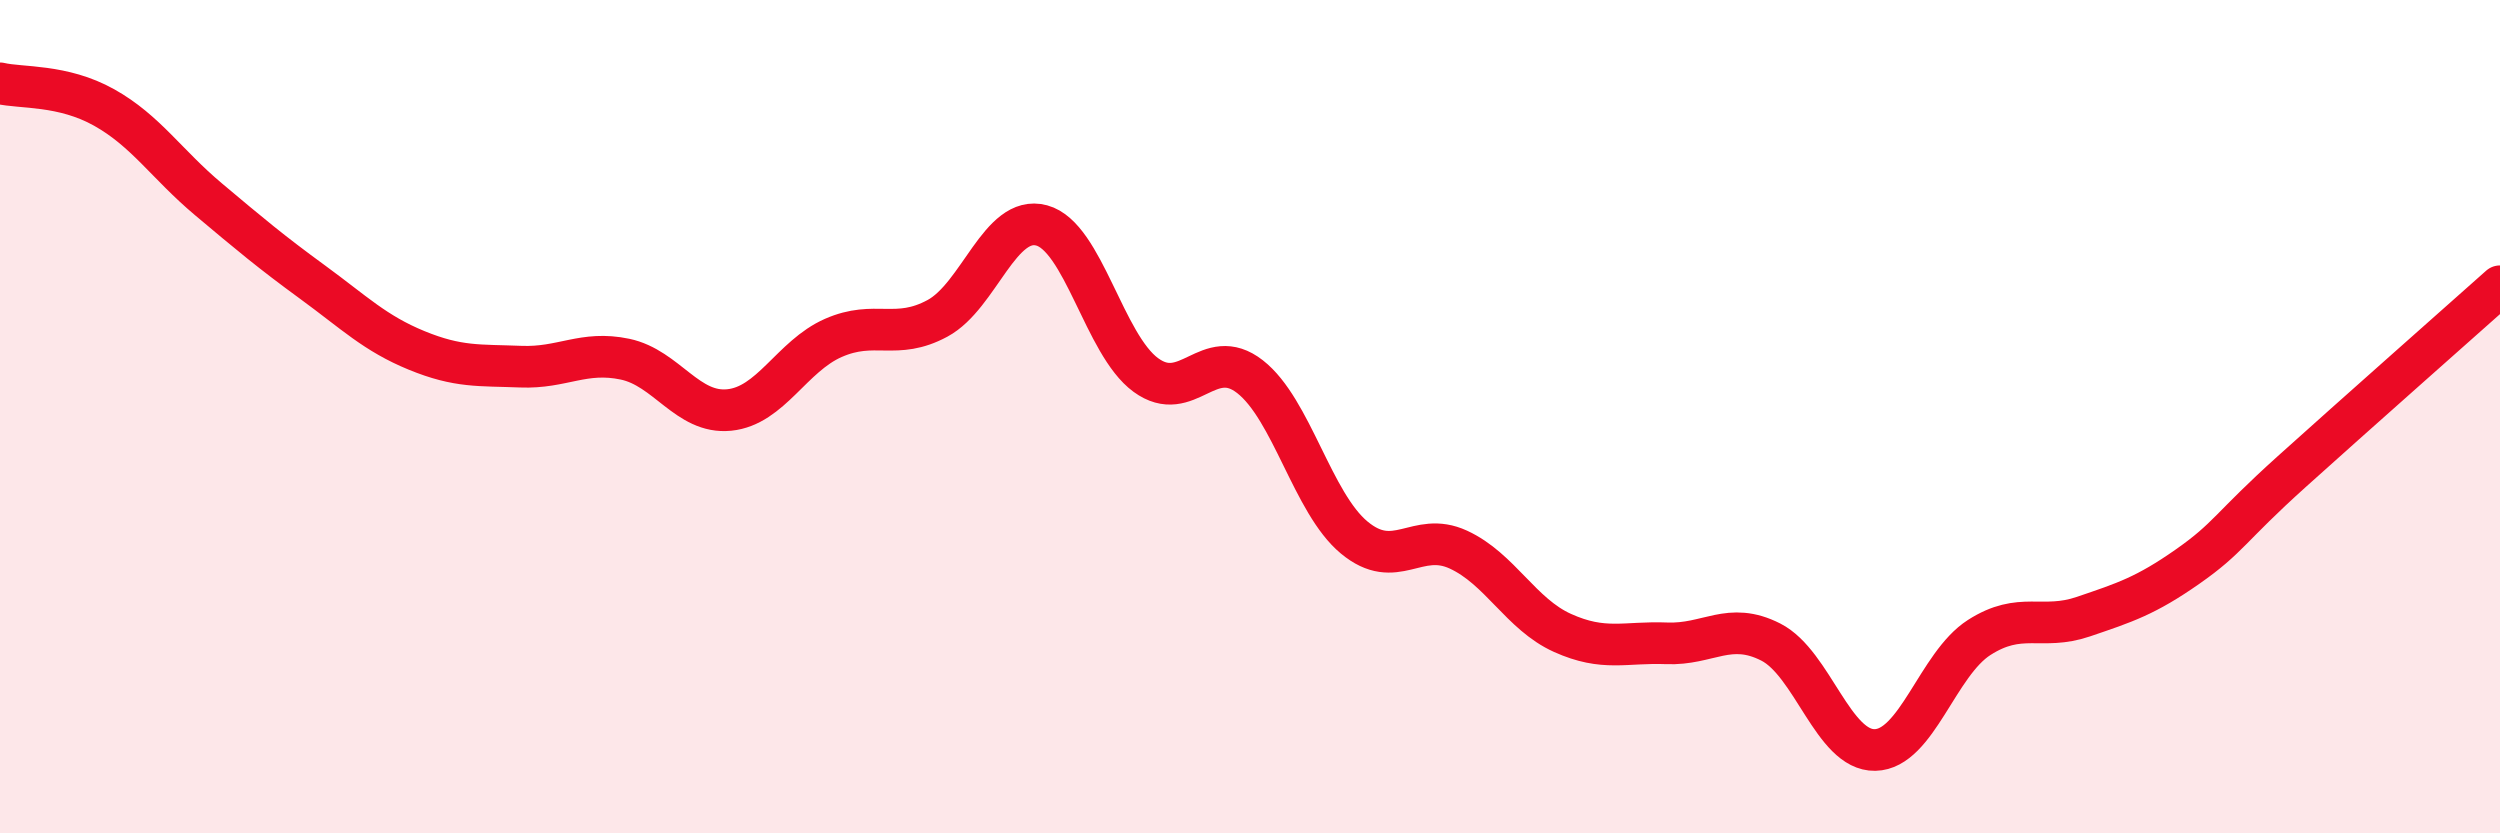 
    <svg width="60" height="20" viewBox="0 0 60 20" xmlns="http://www.w3.org/2000/svg">
      <path
        d="M 0,2 C 0.5,2.12 1.5,2.02 2.5,2.58 C 3.5,3.14 4,3.94 5,4.78 C 6,5.62 6.5,6.04 7.5,6.77 C 8.5,7.5 9,8 10,8.41 C 11,8.82 11.5,8.76 12.5,8.8 C 13.5,8.84 14,8.41 15,8.62 C 16,8.83 16.5,9.94 17.5,9.84 C 18.5,9.74 19,8.55 20,8.11 C 21,7.67 21.5,8.18 22.5,7.64 C 23.5,7.1 24,5.14 25,5.41 C 26,5.68 26.5,8.27 27.5,9 C 28.5,9.73 29,8.26 30,9.04 C 31,9.82 31.5,12.07 32.5,12.9 C 33.5,13.73 34,12.73 35,13.19 C 36,13.65 36.5,14.74 37.5,15.19 C 38.5,15.64 39,15.4 40,15.44 C 41,15.48 41.5,14.9 42.5,15.41 C 43.5,15.92 44,18.02 45,18 C 46,17.98 46.5,15.94 47.5,15.3 C 48.5,14.66 49,15.14 50,14.8 C 51,14.46 51.5,14.3 52.5,13.6 C 53.5,12.9 53.5,12.67 55,11.32 C 56.5,9.97 59,7.76 60,6.87L60 20L0 20Z"
        fill="#EB0A25"
        opacity="0.1"
        stroke-linecap="round"
        stroke-linejoin="round"
      />
      <path
        d="M 0,2 C 0.5,2.12 1.5,2.02 2.5,2.58 C 3.5,3.14 4,3.94 5,4.78 C 6,5.62 6.5,6.04 7.5,6.77 C 8.5,7.5 9,8 10,8.41 C 11,8.82 11.5,8.76 12.5,8.8 C 13.5,8.84 14,8.41 15,8.62 C 16,8.83 16.5,9.94 17.5,9.84 C 18.5,9.74 19,8.55 20,8.11 C 21,7.67 21.5,8.18 22.5,7.64 C 23.5,7.1 24,5.14 25,5.41 C 26,5.68 26.5,8.27 27.5,9 C 28.5,9.73 29,8.26 30,9.04 C 31,9.82 31.5,12.07 32.5,12.9 C 33.5,13.73 34,12.73 35,13.19 C 36,13.65 36.5,14.74 37.5,15.19 C 38.5,15.64 39,15.4 40,15.44 C 41,15.48 41.5,14.9 42.5,15.41 C 43.5,15.92 44,18.02 45,18 C 46,17.98 46.5,15.94 47.5,15.3 C 48.5,14.66 49,15.14 50,14.8 C 51,14.46 51.5,14.3 52.5,13.6 C 53.5,12.9 53.5,12.67 55,11.32 C 56.5,9.97 59,7.76 60,6.87"
        stroke="#EB0A25"
        stroke-width="1"
        fill="none"
        stroke-linecap="round"
        stroke-linejoin="round"
      />
    </svg>
  